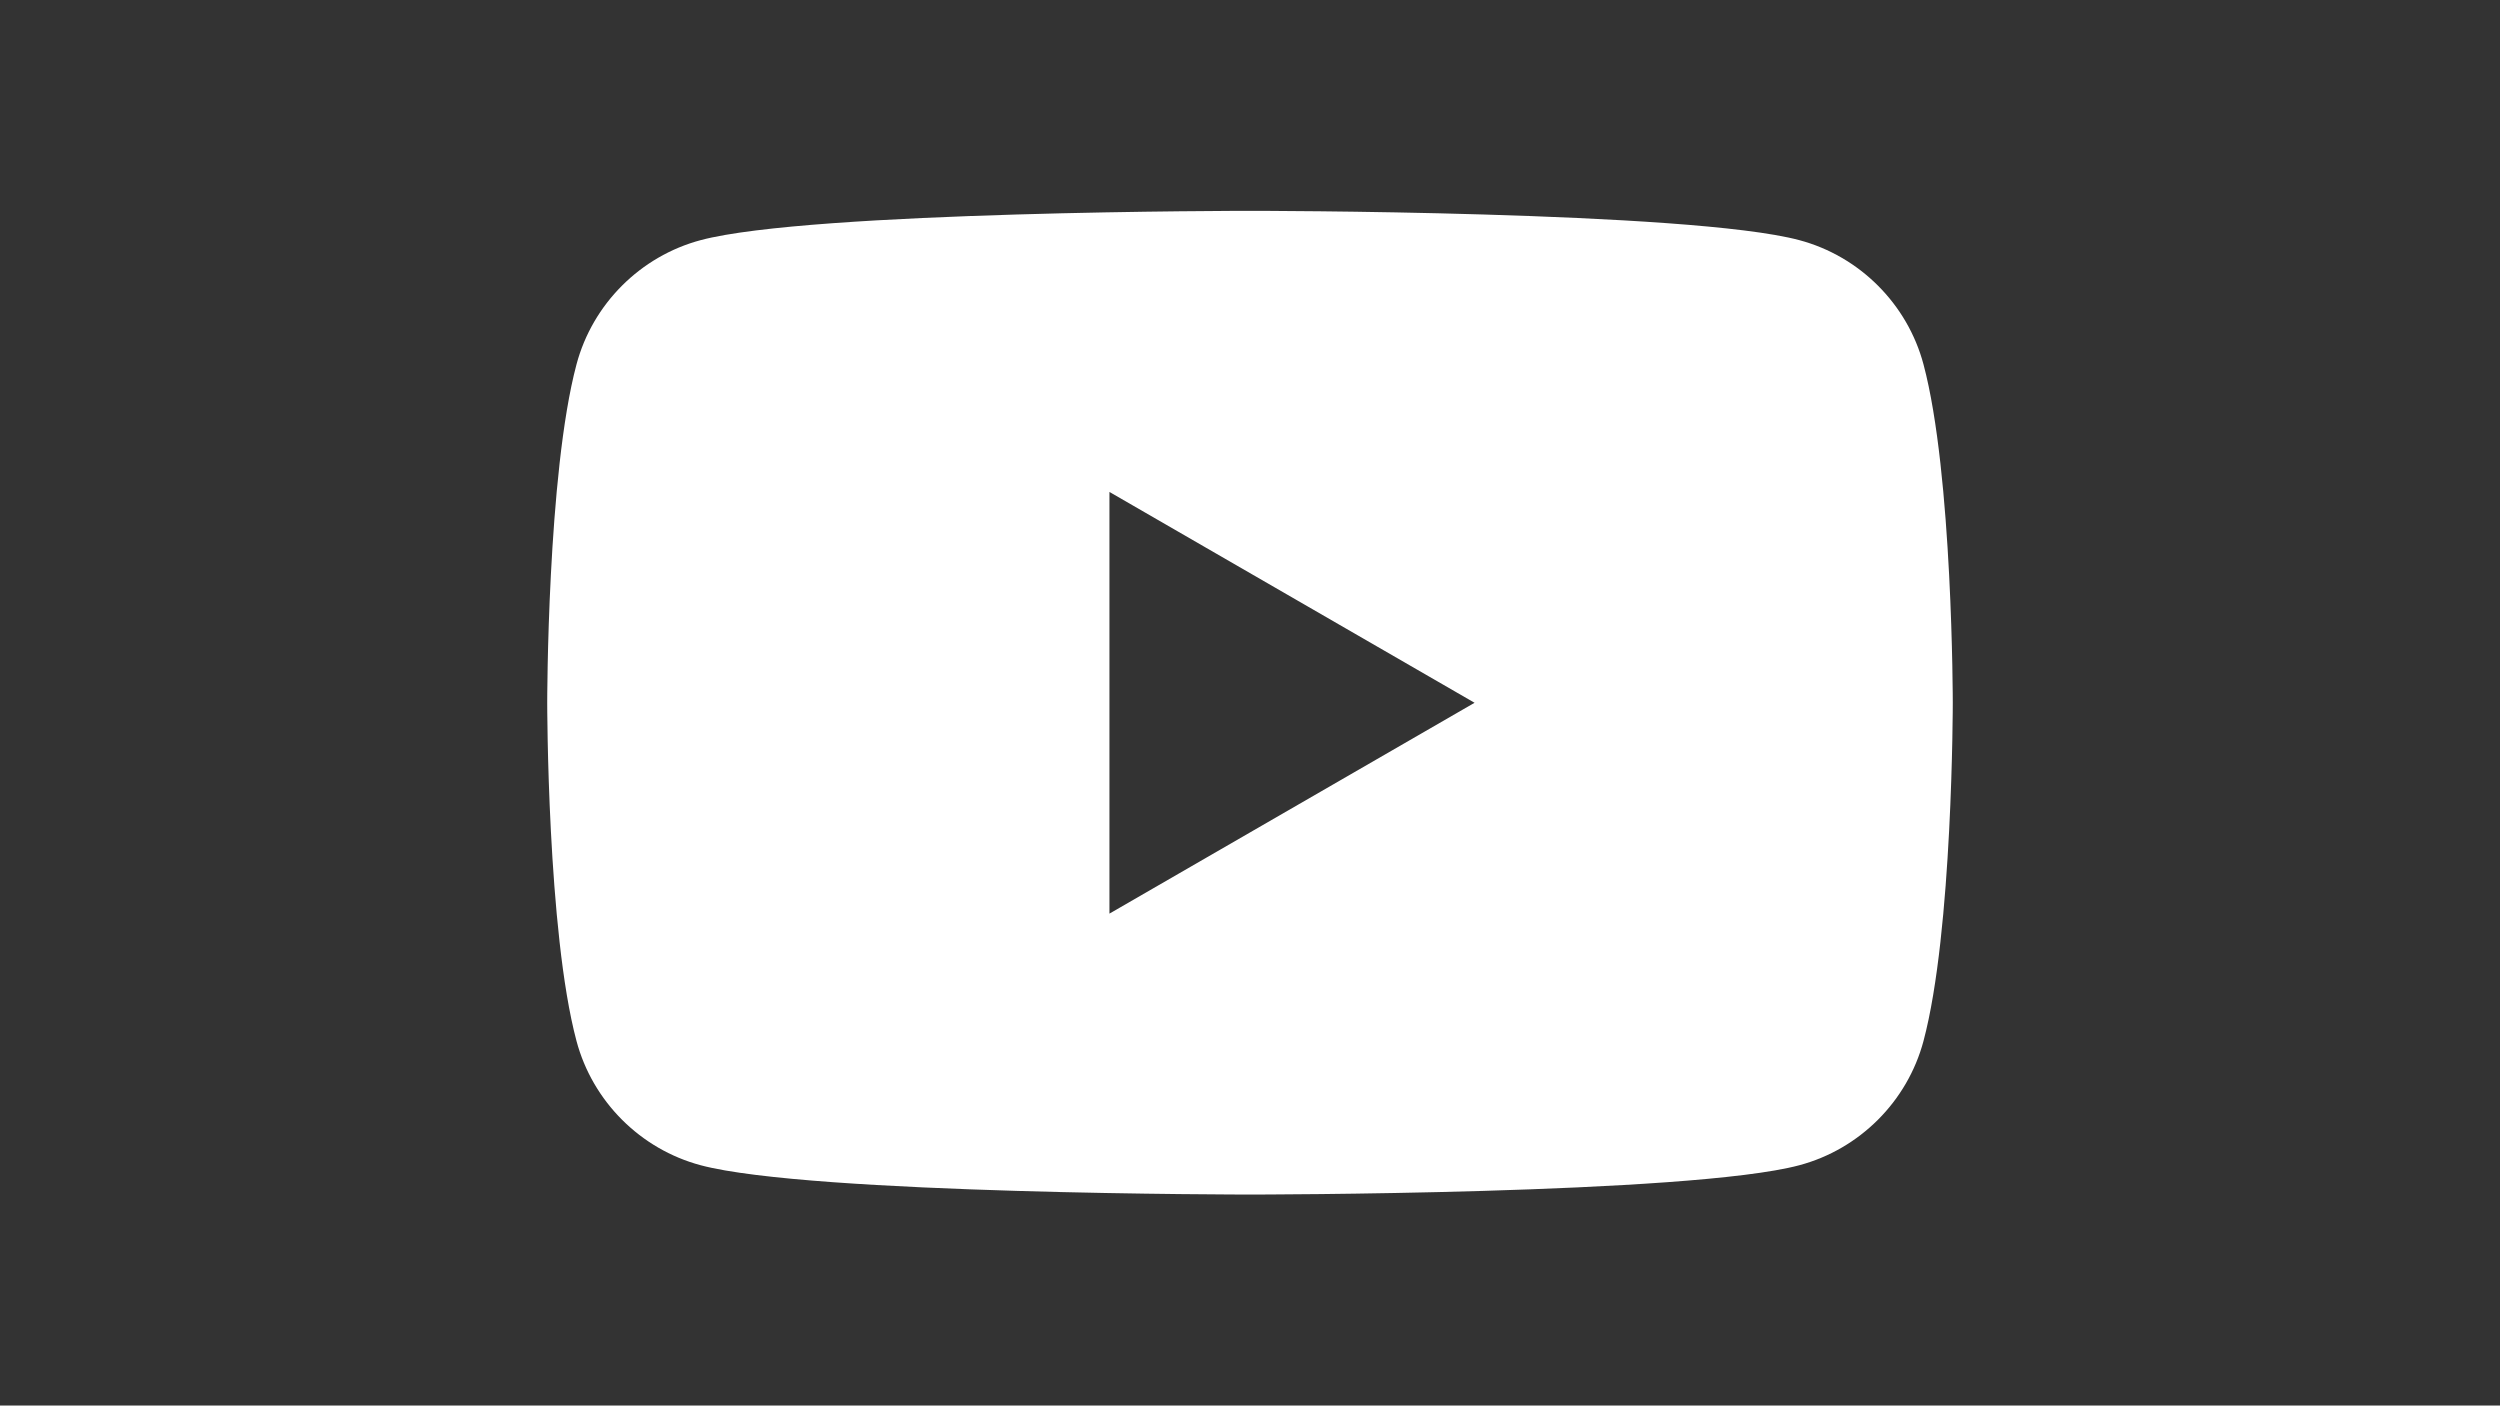 <?xml version="1.0" encoding="utf-8"?>
<!-- Generator: Adobe Illustrator 27.8.1, SVG Export Plug-In . SVG Version: 6.00 Build 0)  -->
<svg version="1.1" id="Layer_1" xmlns:serif="http://www.serif.com/"
	 xmlns="http://www.w3.org/2000/svg" xmlns:xlink="http://www.w3.org/1999/xlink" x="0px" y="0px" viewBox="0 0 1366 768"
	 style="enable-background:new 0 0 1366 768;" xml:space="preserve">
<rect x="0" y="0" width="1366" height="768" fill="#333333" stroke="none"/>
<style type="text/css">
	.st0{fill:#FFFFFF;}
</style>
<path class="st0" d="M1051,199.1c-8.8-33-34.9-59.1-67.9-67.9c-59.9-16-300.1-16-300.1-16s-240.2,0-300.1,16
	c-33,8.8-59.1,34.9-67.9,67.9C299,259,299,384,299,384s0,125,16,184.8c8.8,33,34.9,59.1,67.9,67.9c59.9,16,300.1,16,300.1,16
	s240.2,0,300.1-16c33-8.8,59.1-34.9,67.9-67.9c16-59.9,16-184.8,16-184.8S1067,259,1051,199.1L1051,199.1z M606.2,499.2V268.8
	L805.7,384L606.2,499.2L606.2,499.2z"/>
</svg>
